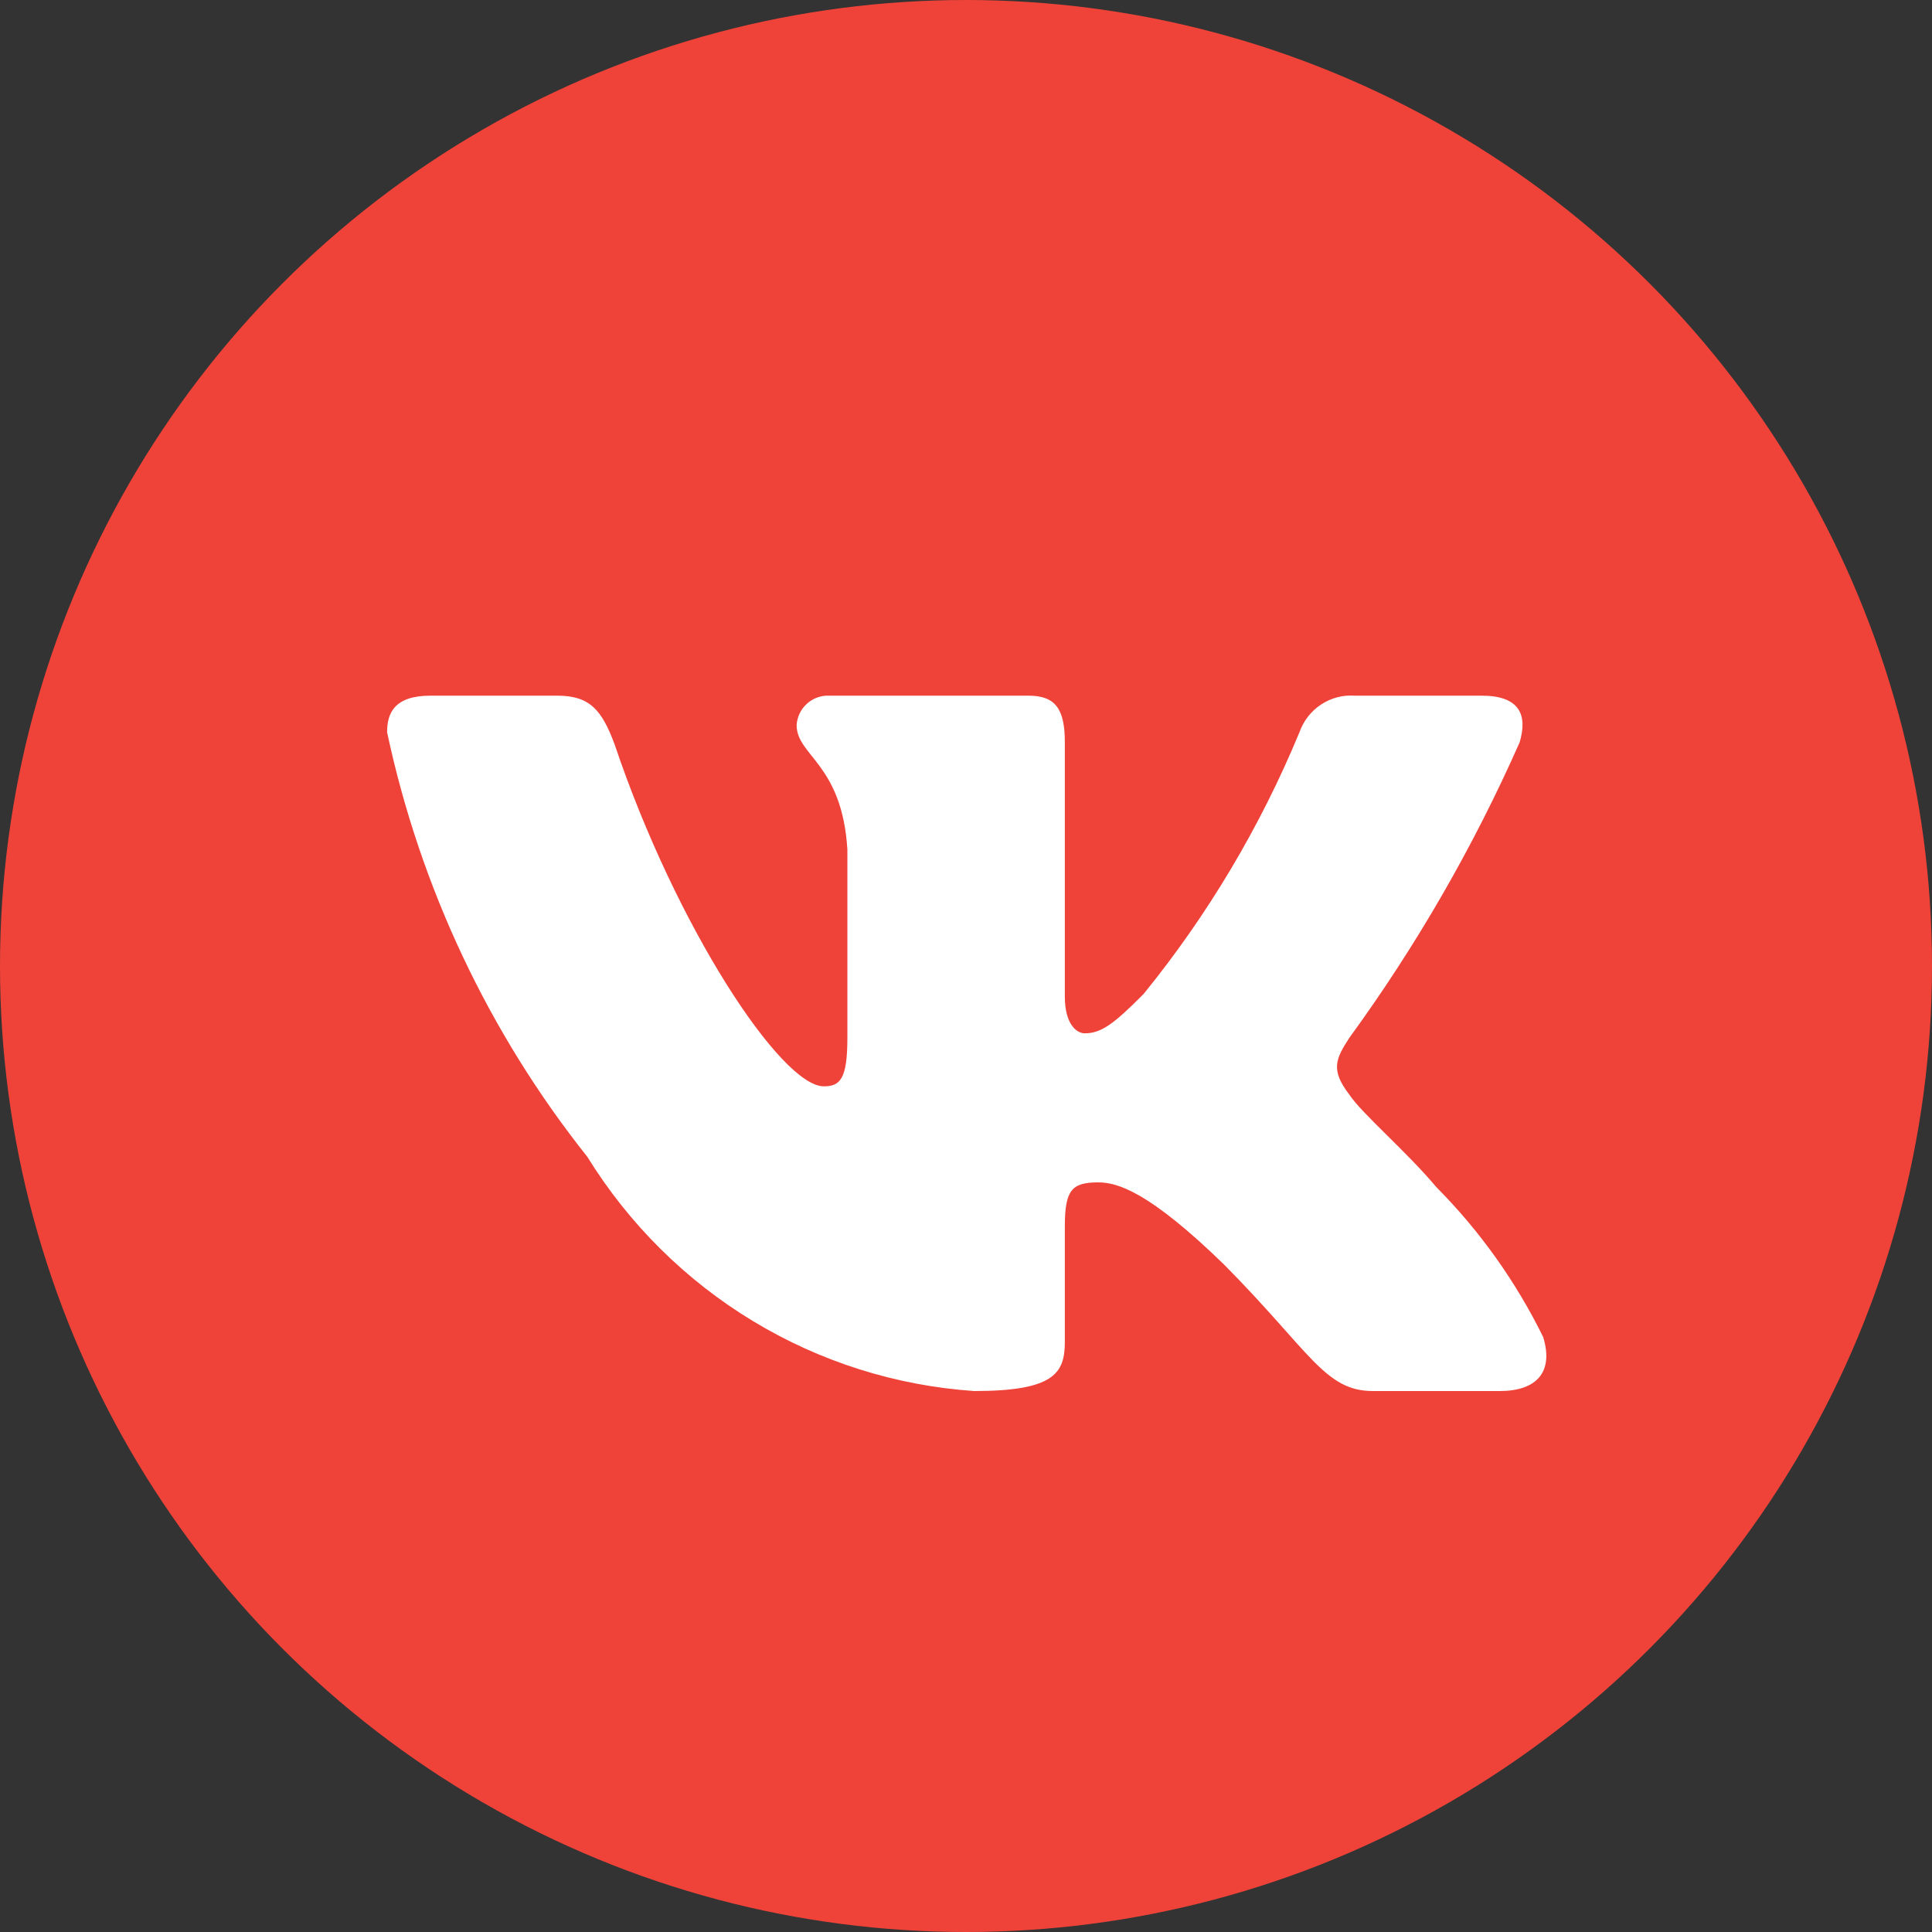 <?xml version="1.0" encoding="UTF-8"?> <svg xmlns="http://www.w3.org/2000/svg" width="25" height="25" viewBox="0 0 25 25" fill="none"><rect x="0" y="0" width="25" height="25" fill="#333333" stroke="none"/> <circle cx="12.5" cy="12.5" r="12.5" fill="#EF4339"></circle> <path d="M19.406 18H17.765C17.143 18 16.956 17.491 15.842 16.366C14.869 15.419 14.459 15.3 14.212 15.3C13.872 15.3 13.779 15.395 13.779 15.869V17.361C13.779 17.763 13.65 18 12.606 18C11.594 17.931 10.612 17.621 9.742 17.094C8.871 16.567 8.137 15.838 7.6 14.969C6.325 13.366 5.438 11.485 5.009 9.475C5.009 9.227 5.103 9.002 5.572 9.002H7.213C7.635 9.002 7.788 9.191 7.952 9.629C8.749 11.997 10.109 14.057 10.66 14.057C10.871 14.057 10.965 13.963 10.965 13.43V10.991C10.895 9.878 10.308 9.783 10.308 9.381C10.316 9.274 10.364 9.175 10.443 9.105C10.522 9.034 10.625 8.997 10.73 9.002H13.31C13.661 9.002 13.779 9.179 13.779 9.606V12.897C13.779 13.252 13.931 13.371 14.037 13.371C14.248 13.371 14.412 13.252 14.799 12.861C15.63 11.838 16.309 10.697 16.815 9.475C16.867 9.328 16.965 9.202 17.094 9.117C17.223 9.031 17.376 8.991 17.53 9.002H19.172C19.664 9.002 19.77 9.25 19.664 9.606C19.067 10.956 18.328 12.238 17.46 13.43C17.284 13.702 17.214 13.844 17.46 14.164C17.624 14.412 18.198 14.898 18.585 15.36C19.148 15.927 19.615 16.582 19.969 17.302C20.109 17.763 19.875 18 19.406 18Z" fill="white"></path> </svg> 